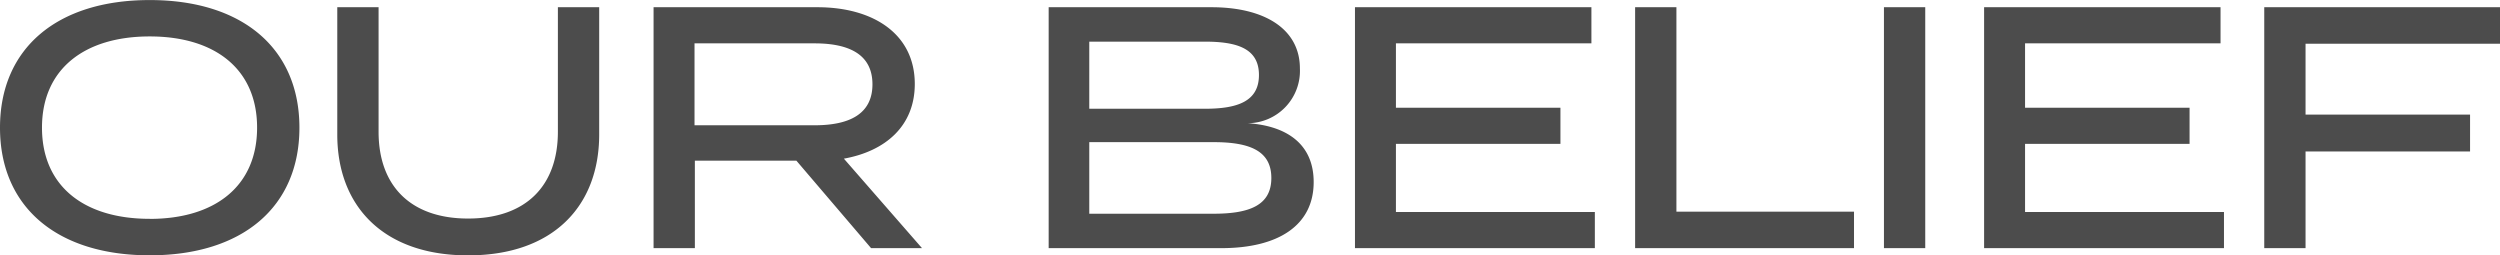 <svg xmlns="http://www.w3.org/2000/svg" width="174.336" height="17.808" viewBox="0 0 174.336 17.808">
  <path id="パス_155" data-name="パス 155" d="M-76.428.5c6.456,0,10.44-3.36,10.44-8.9s-3.984-8.9-10.44-8.9-10.44,3.36-10.44,8.9S-82.884.5-76.428.5Zm0-2.544c-4.584,0-7.512-2.28-7.512-6.36s2.952-6.36,7.512-6.36,7.488,2.28,7.488,6.36S-71.868-2.04-76.428-2.04ZM-47.964-16.8v8.688c0,3.768-2.232,6.048-6.264,6.048-4.008,0-6.24-2.28-6.24-6.048V-16.8h-2.88v8.88c0,4.968,3.192,8.424,9.12,8.424,5.952,0,9.144-3.456,9.144-8.424V-16.8ZM-22.572,0-28.02-6.24c2.928-.528,4.944-2.3,4.944-5.208,0-3.48-2.88-5.352-6.792-5.352H-41.292V0h2.88V-6.1h7.08L-26.124,0ZM-38.436-8.568V-14.28h8.376c2.4,0,4.032.768,4.032,2.856S-27.66-8.568-30.06-8.568ZM.132-8.712A3.653,3.653,0,0,0,3.78-12.528c0-2.76-2.472-4.272-6.168-4.272H-13.74V0H-1.692C2.268,0,4.74-1.584,4.74-4.608,4.74-7.344,2.748-8.544.132-8.712ZM-10.908-14.4h8.064c2.256,0,3.768.48,3.768,2.328S-.588-9.72-2.844-9.72h-8.064Zm8.664,12h-8.664V-7.392h8.664c2.52,0,4.032.6,4.032,2.5S.276-2.4-2.244-2.4Zm12.72-.12V-7.272H21.948v-2.52H10.476V-14.28H24.108V-16.8H7.62V0H24.348V-2.52Zm19.56-.024V-16.8h-2.88V0H42.42V-2.544ZM47.388,0V-16.8h-2.88V0Zm6.96-2.52V-7.272H65.82v-2.52H54.348V-14.28H67.98V-16.8H51.492V0H68.22V-2.52Zm33.12-11.736V-16.8H71.028V0h2.88V-6.744H85.38V-9.312H73.908v-4.944Z" transform="translate(86.868 17.304)" opacity="0.7"/>
</svg>
